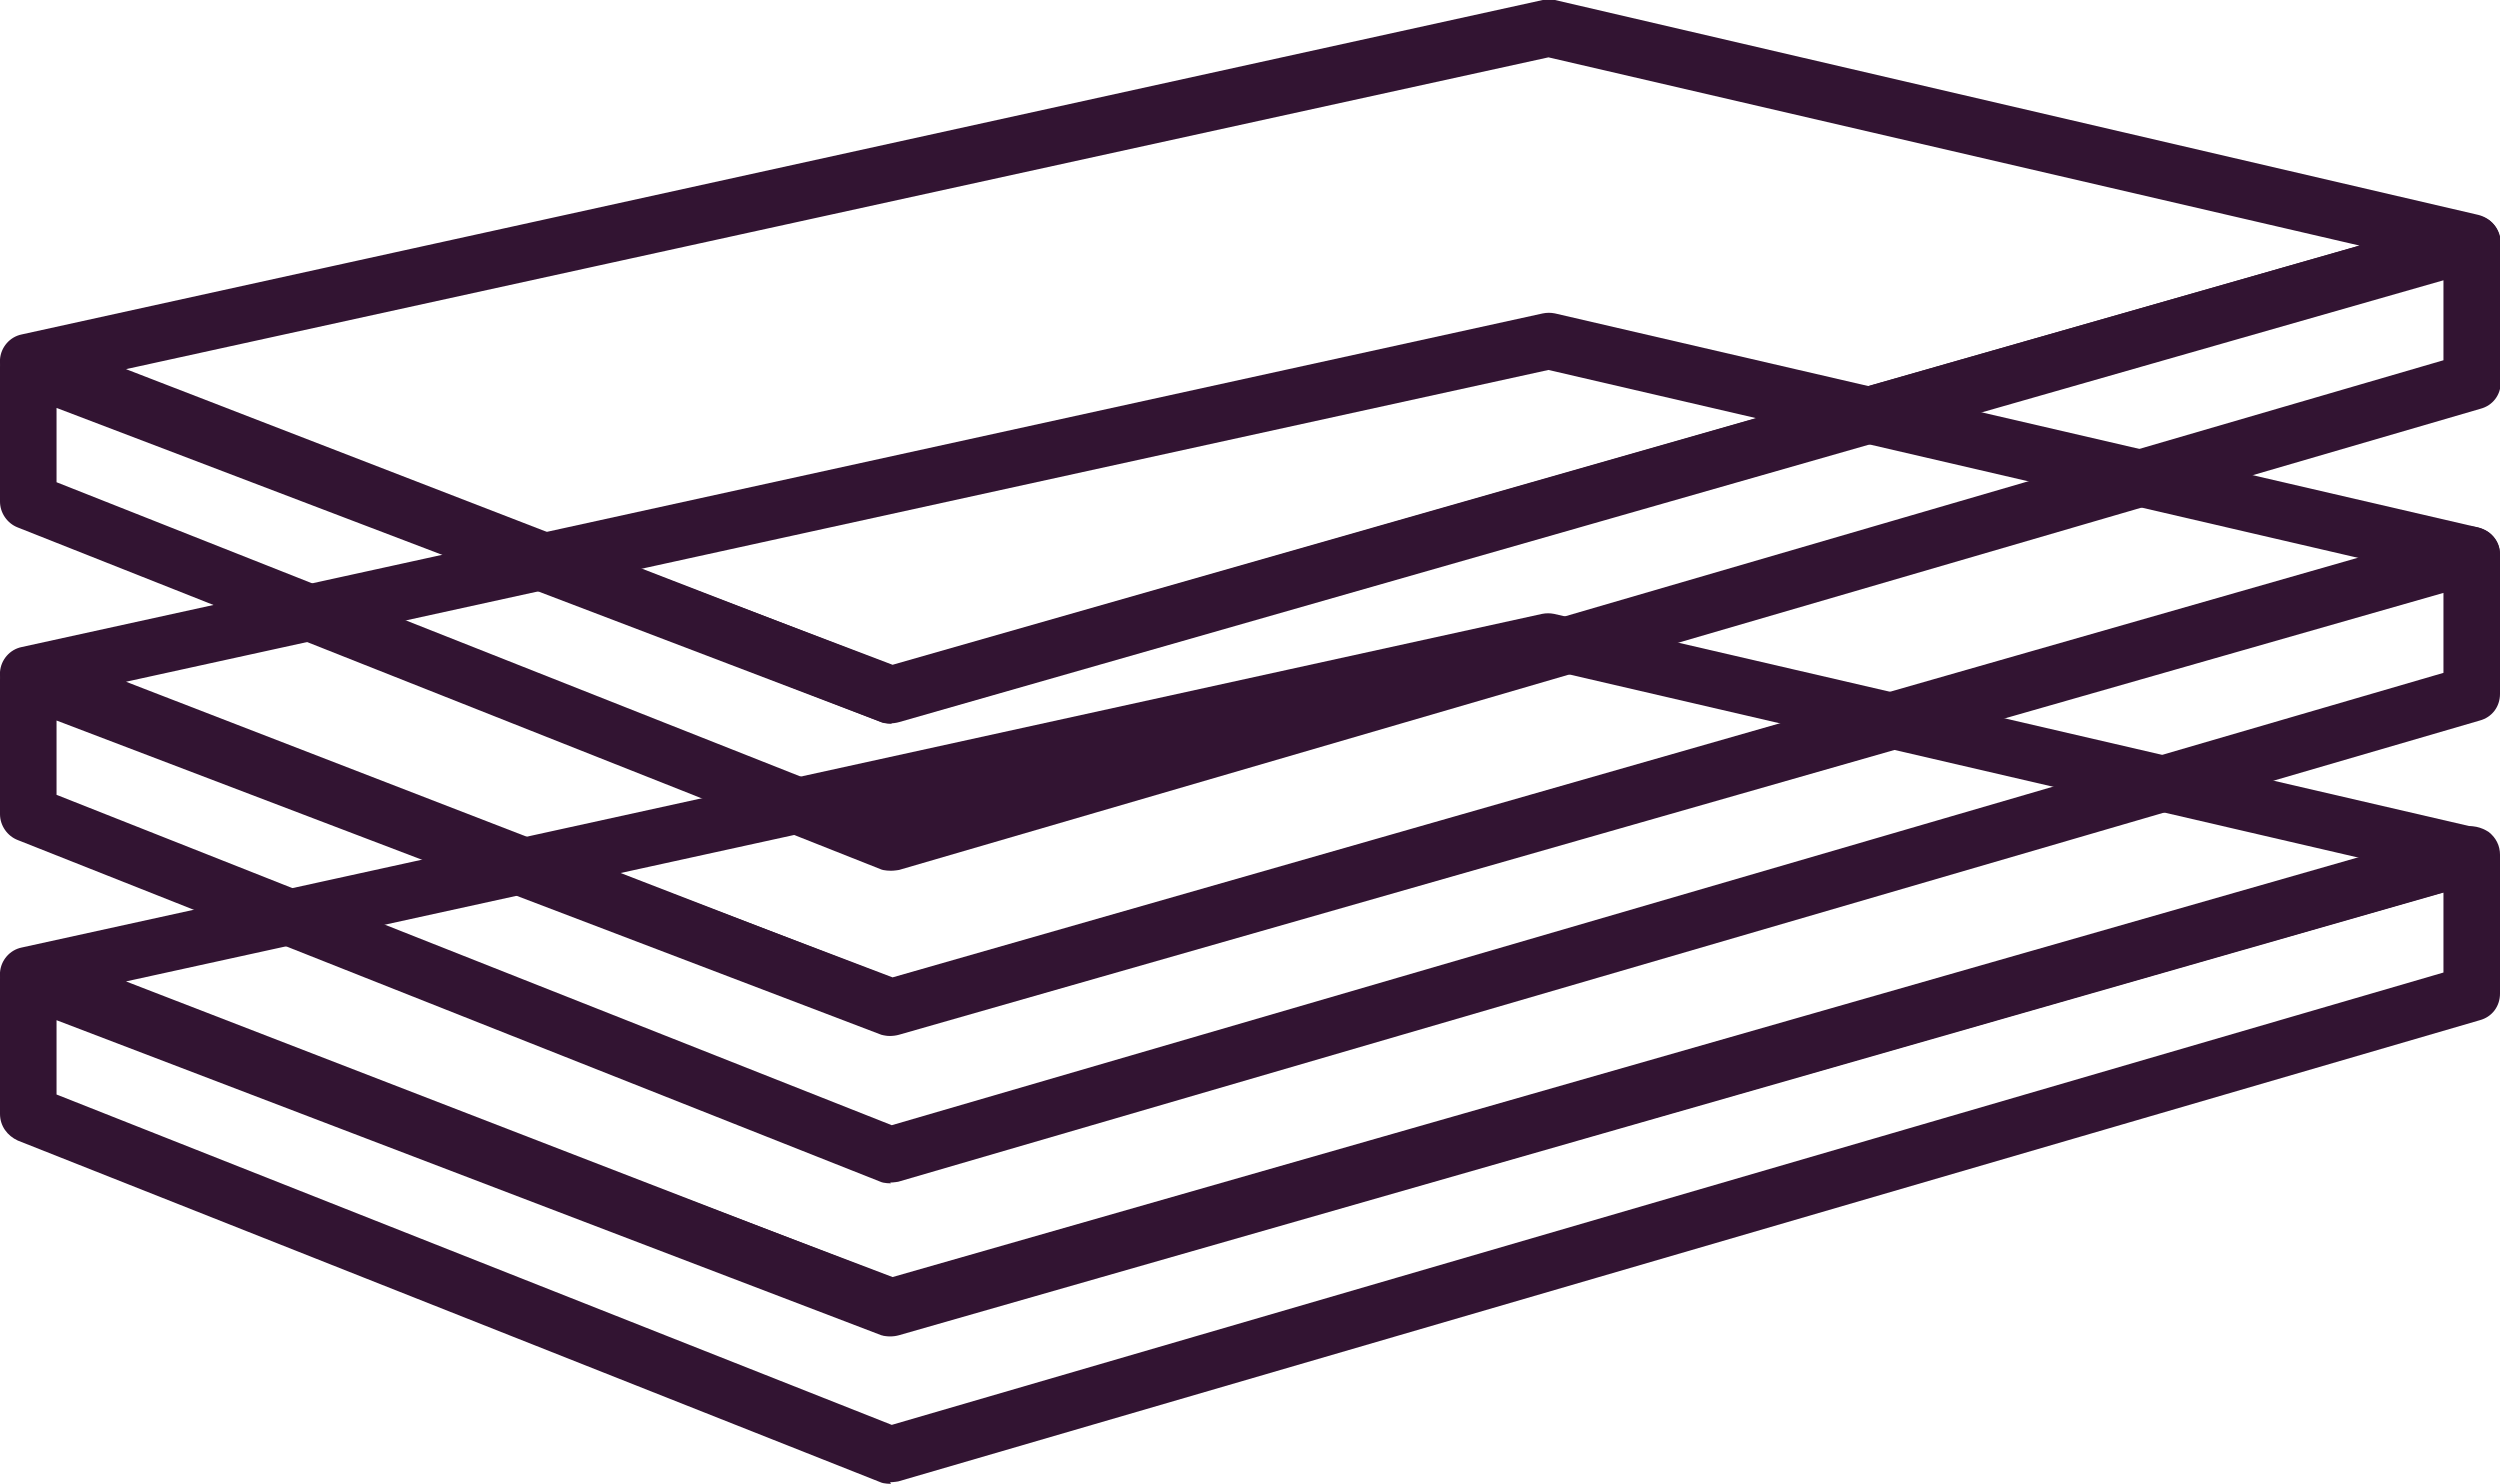 <?xml version="1.0" encoding="UTF-8"?>
<svg id="Layer_2" data-name="Layer 2" xmlns="http://www.w3.org/2000/svg" viewBox="0 0 30.95 18.37">
  <defs>
    <style>
      .cls-1 {
        fill: #321432;
      }
    </style>
  </defs>
  <g id="FG">
    <g>
      <g>
        <path class="cls-1" d="M11.04,16.54s-.09,0-.13-.02L.22,12.39c-.14-.06-.23-.2-.22-.35.01-.15.12-.28.27-.31l18.82-4.13c.05-.01.1-.01.15,0l11.43,2.65c.16.04.27.17.27.33,0,.16-.1.3-.25.34l-19.57,5.6s-.06.01-.1.01ZM1.56,12.15l9.49,3.67,18.16-5.2-10.04-2.33L1.56,12.15Z"/>
        <path class="cls-1" d="M11.03,18.37s-.09,0-.13-.02L.22,14.12C.09,14.06,0,13.94,0,13.79v-1.67c0-.12.06-.22.15-.29.09-.07.22-.08.32-.04l10.58,4.02,19.45-5.57c.1-.03.22,0,.31.06.09.07.14.17.14.28v1.72c0,.16-.1.29-.25.33l-19.58,5.71s-.06.01-.1.01ZM.7,13.55l10.34,4.09,19.21-5.6v-.99l-19.12,5.48c-.07.02-.15.02-.22,0L.7,12.63v.92Z"/>
      </g>
      <g>
        <path class="cls-1" d="M11.04,12.82s-.08,0-.13-.02L.22,8.67c-.14-.06-.23-.2-.22-.35.01-.15.12-.28.27-.31L19.1,3.88c.05-.01.1-.01.15,0l11.43,2.65c.16.04.27.17.27.33,0,.16-.1.3-.25.34l-19.57,5.6s-.06.01-.1.01ZM1.56,8.44l9.49,3.67,18.16-5.2-10.04-2.33L1.56,8.44Z"/>
        <path class="cls-1" d="M11.03,14.65s-.09,0-.13-.02L.22,10.4C.09,10.35,0,10.22,0,10.08v-1.67c0-.12.06-.22.15-.29.09-.07.22-.08.32-.04l10.58,4.02,19.45-5.57c.1-.03.22,0,.31.06.09.07.14.17.14.28v1.72c0,.16-.1.29-.25.33l-19.58,5.71s-.06.01-.1.01ZM.7,9.84l10.34,4.09,19.21-5.6v-.99l-19.12,5.47c-.07.02-.15.02-.22,0L.7,8.92v.92Z"/>
      </g>
      <g>
        <path class="cls-1" d="M11.04,8.96s-.09,0-.13-.02L.22,4.8c-.14-.06-.23-.2-.22-.35.01-.15.12-.28.27-.31L19.1,0c.05-.01.1-.01.15,0l11.43,2.66c.16.04.27.17.27.33,0,.16-.1.3-.25.34l-19.57,5.6s-.06.01-.1.01ZM1.56,4.57l9.49,3.67L29.21,3.04,19.17.71,1.56,4.57Z"/>
        <path class="cls-1" d="M11.03,10.78s-.09,0-.13-.02L.22,6.53C.09,6.48,0,6.35,0,6.21v-1.67c0-.12.06-.22.15-.29.09-.07.22-.08.32-.04l10.58,4.02L30.51,2.67c.1-.03.22,0,.31.06.09.07.14.17.14.28v1.72c0,.16-.1.29-.25.33l-19.58,5.71s-.06.01-.1.01ZM.7,5.97l10.34,4.09,19.21-5.6v-.99l-19.12,5.47c-.07.02-.15.02-.22,0L.7,5.05v.92Z"/>
      </g>
    </g>
  </g>
</svg>